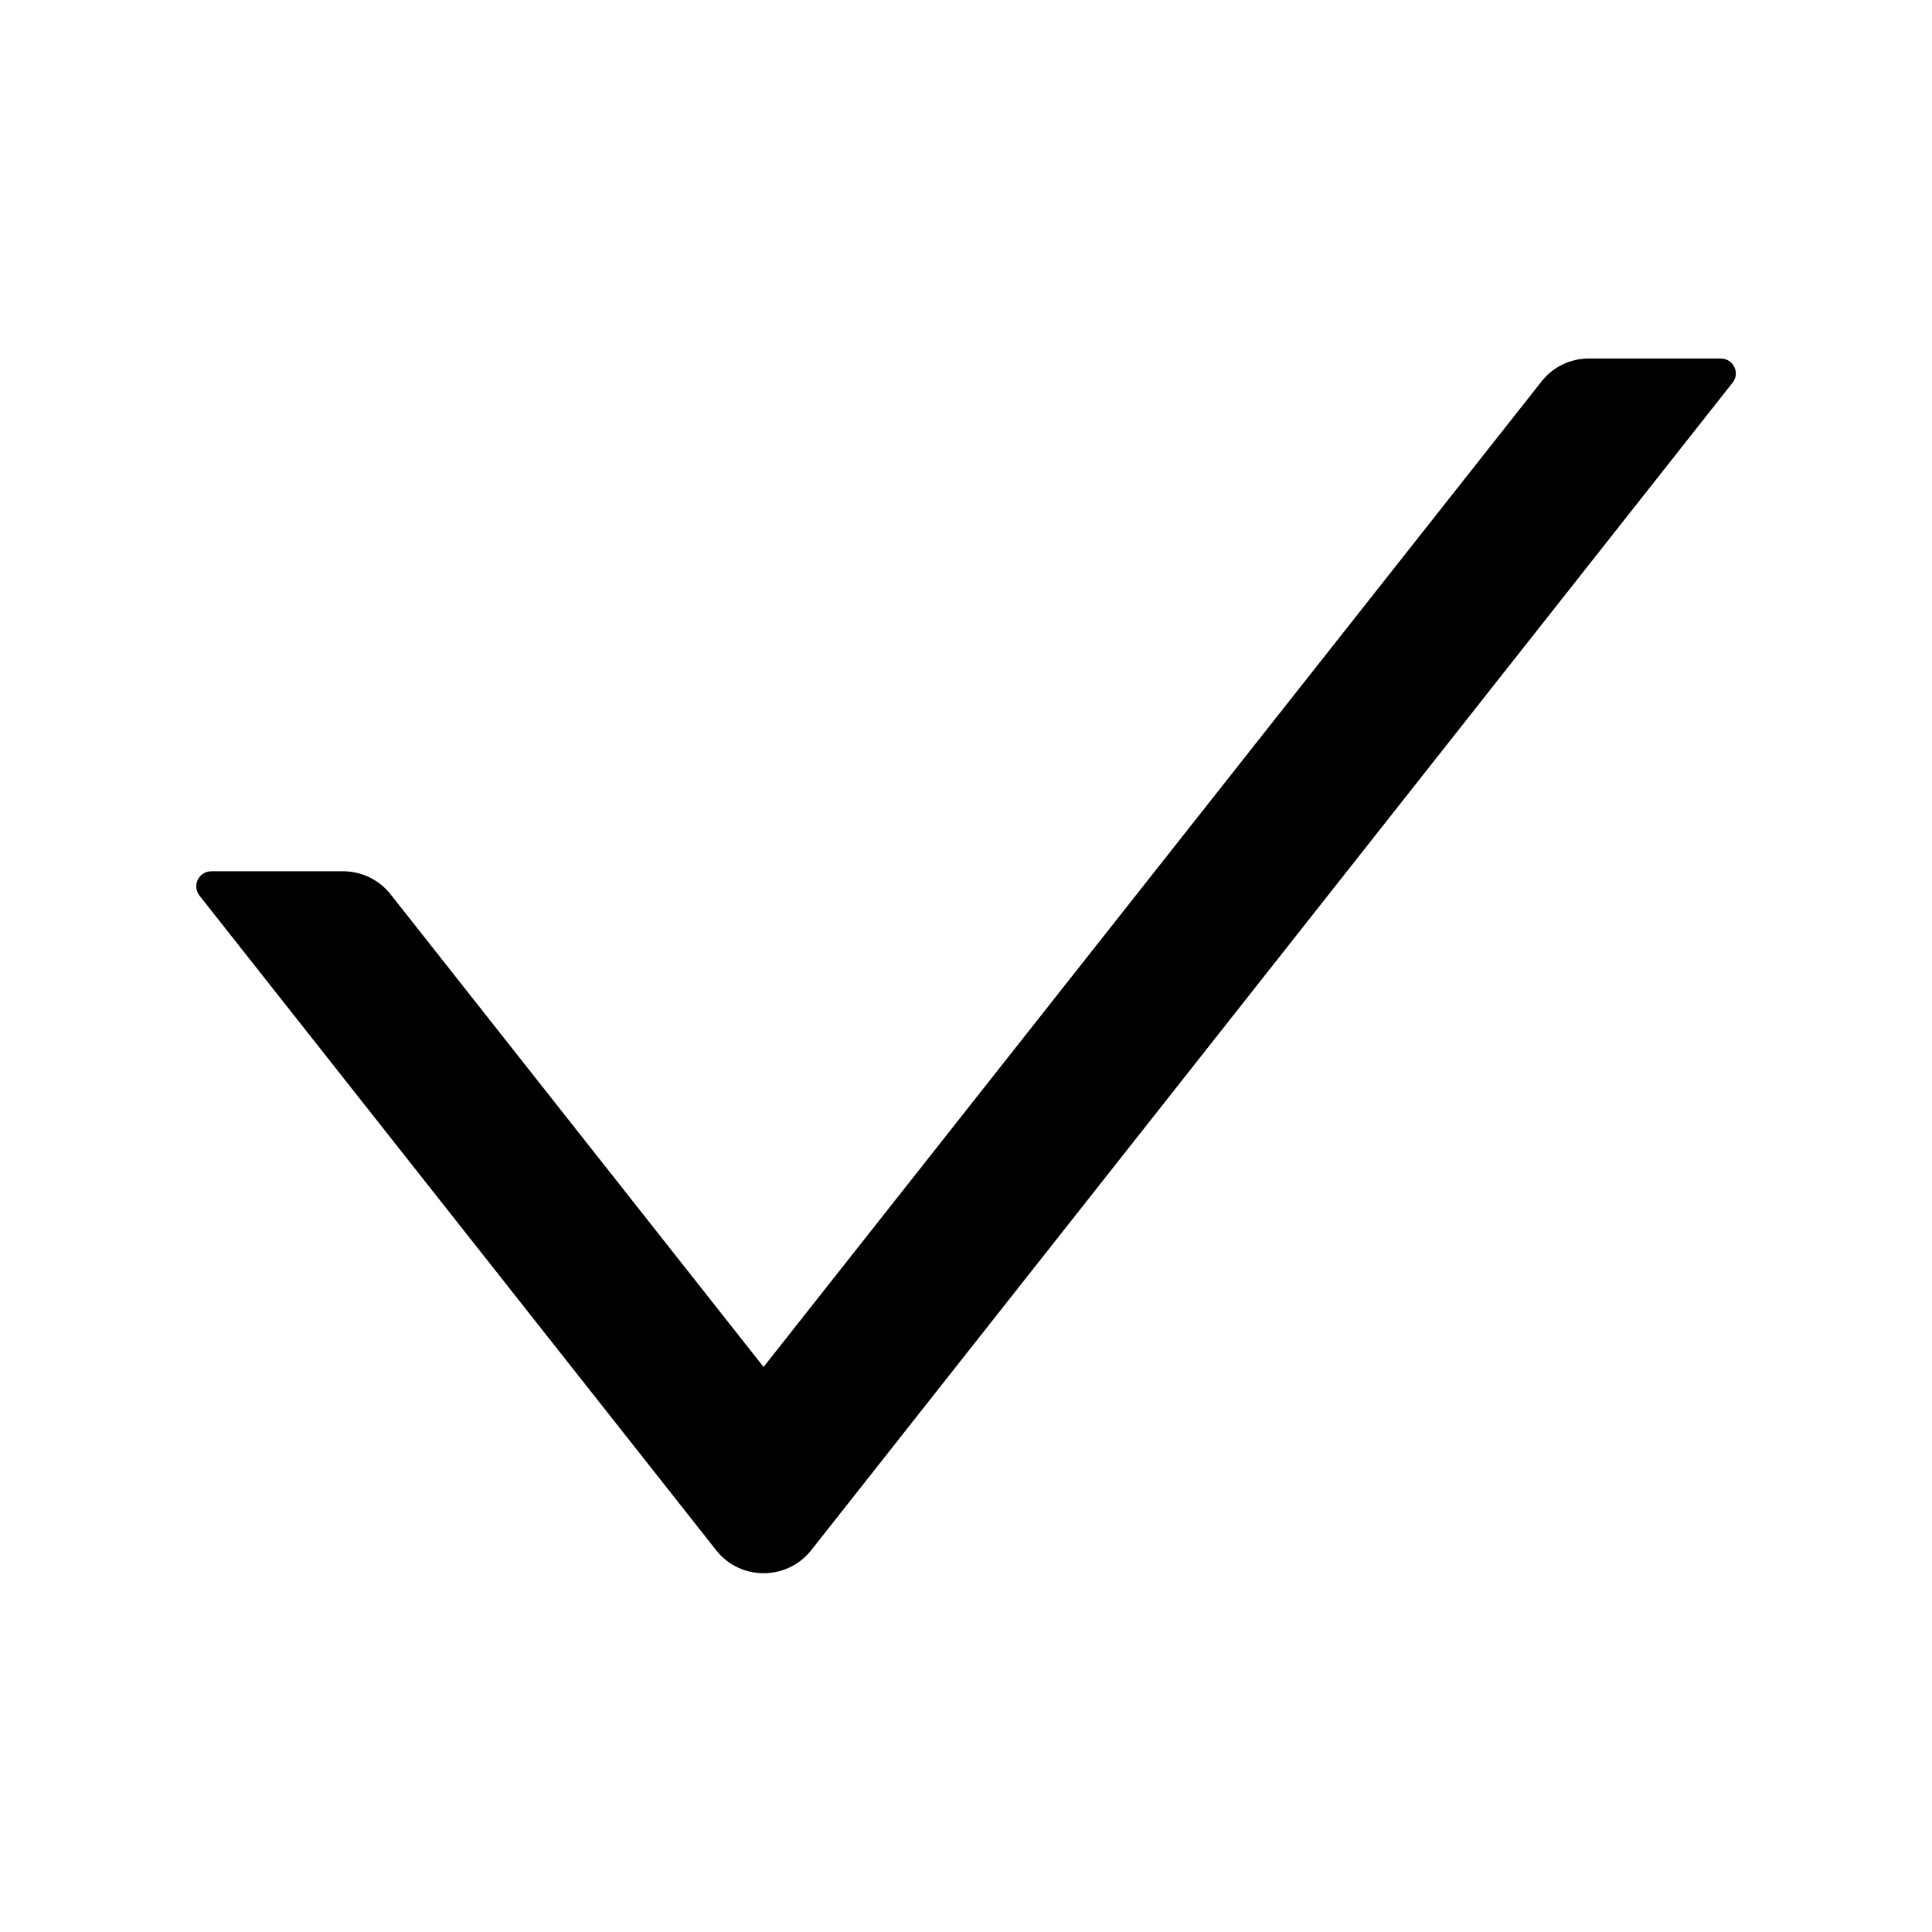 <svg width="32" height="32" viewBox="0 0 32 32" fill="none" xmlns="http://www.w3.org/2000/svg">
<path d="M28.5 5.938H26.316C26.01 5.938 25.719 6.078 25.532 6.319L12.647 22.641L6.469 14.812C6.376 14.694 6.257 14.598 6.121 14.532C5.985 14.466 5.836 14.431 5.685 14.431H3.501C3.291 14.431 3.176 14.672 3.304 14.834L11.863 25.678C12.263 26.184 13.032 26.184 13.435 25.678L28.697 6.338C28.826 6.178 28.71 5.938 28.5 5.938Z" fill="black"/>
</svg>
